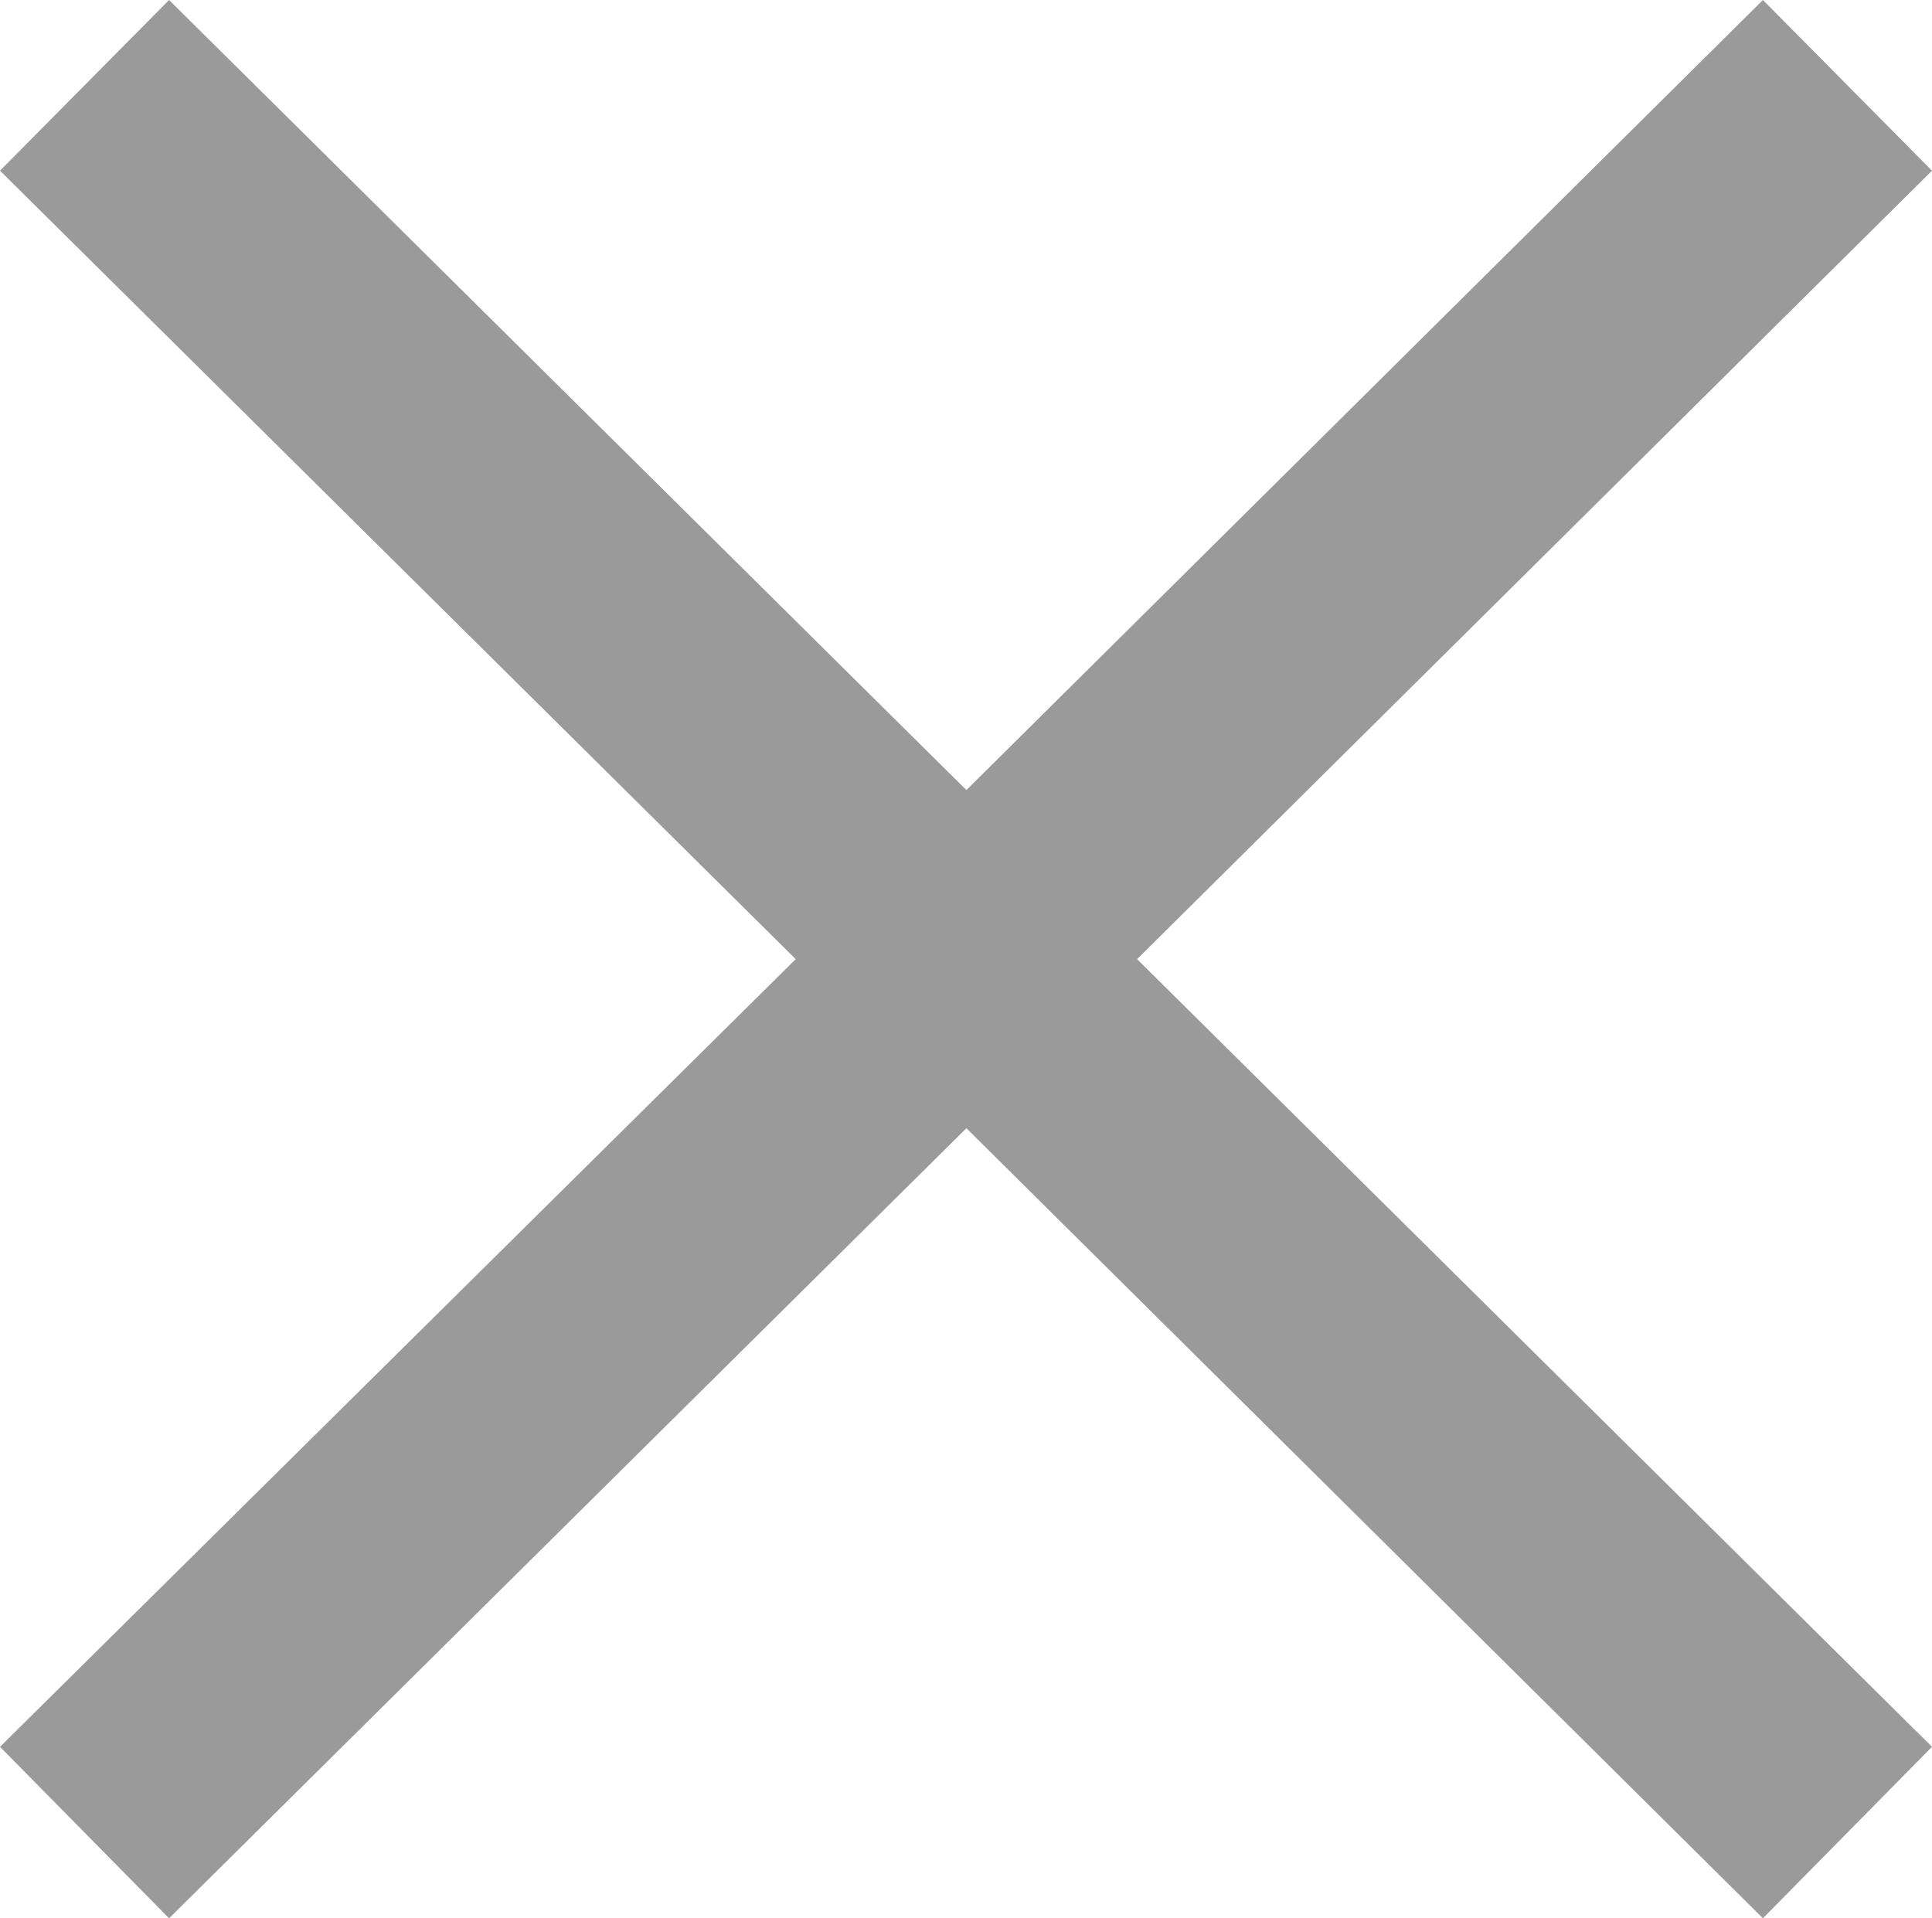<svg xmlns="http://www.w3.org/2000/svg" viewBox="0 0 24.11 23.94"><g id="b596e9c6-b683-4ab8-b9a4-8ade8d0d47a7" data-name="Capa 2"><g id="a37135d4-cfa3-4803-adf0-0376dd16cf2a" data-name="Capa 1"><polygon points="24.11 2.13 22 0 12.06 9.86 2.11 0 0 2.13 9.93 11.97 0 21.8 2.11 23.94 12.06 14.08 22 23.94 24.11 21.8 14.19 11.97 24.11 2.13" fill="#9a9a9a"/></g></g></svg>